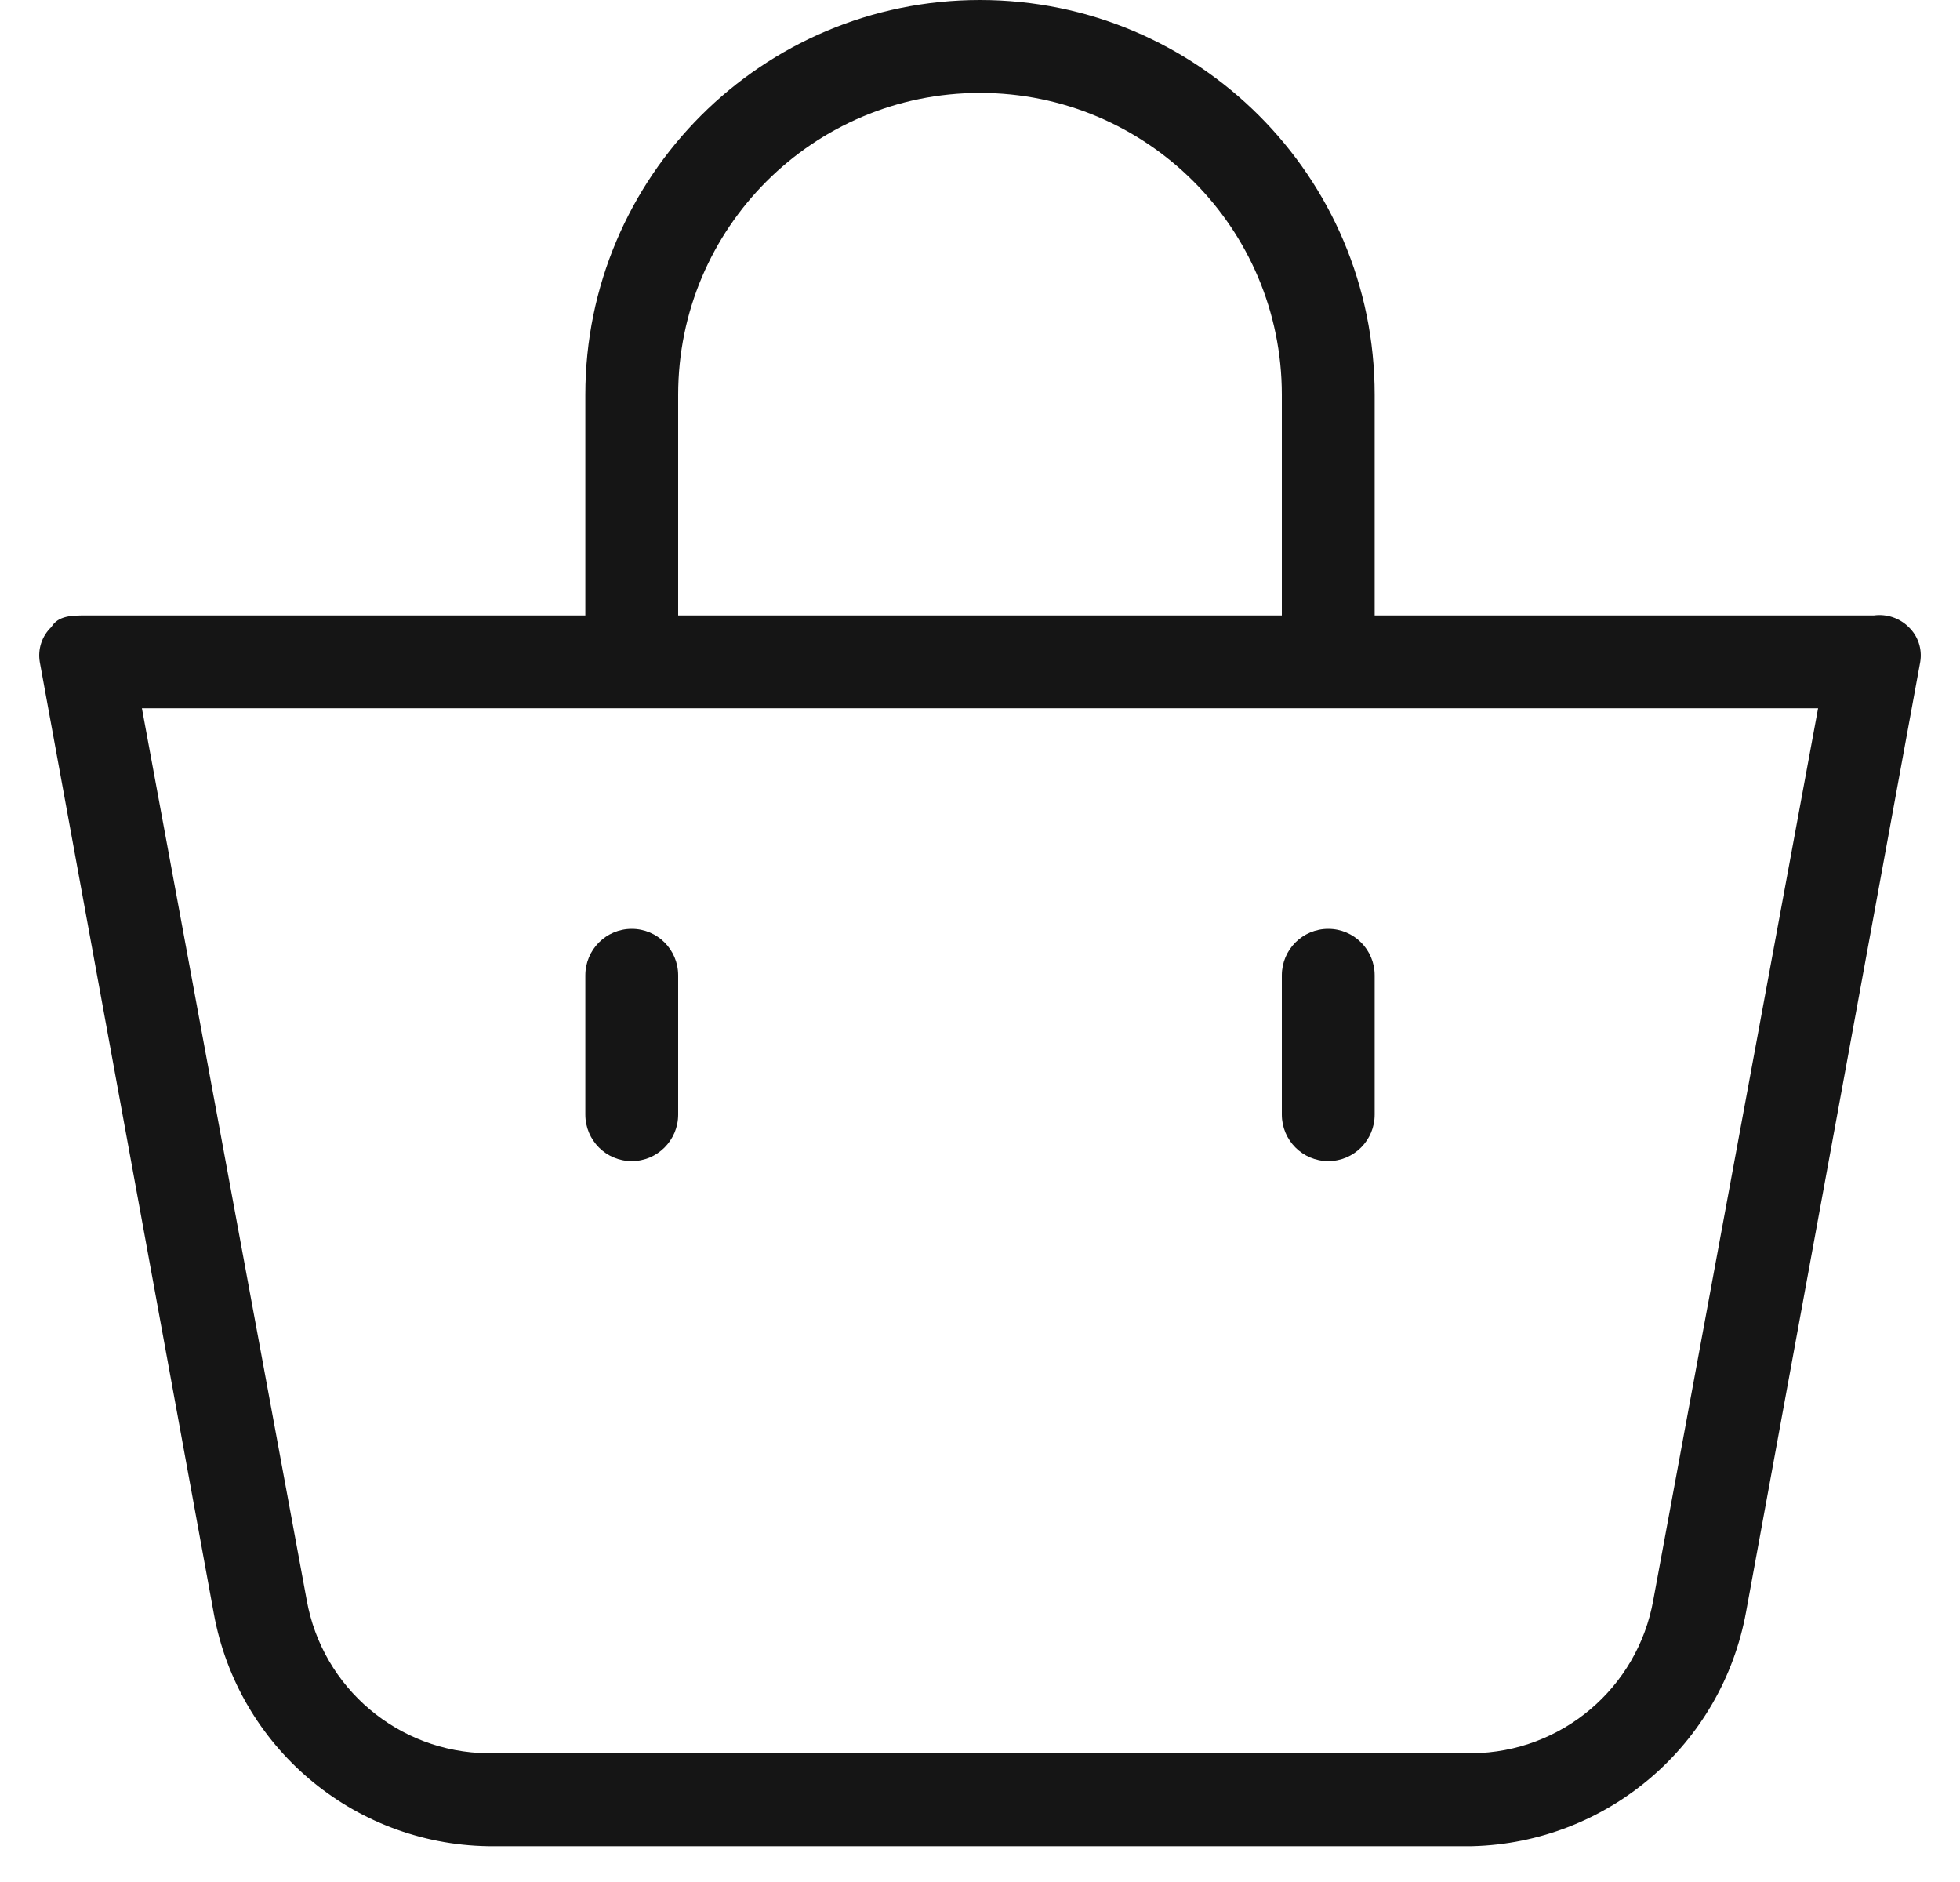<svg width="25" height="24" viewBox="0 0 25 24" fill="none" xmlns="http://www.w3.org/2000/svg">
<path d="M24.345 7.996C24.228 7.88 24.064 7.826 23.901 7.848H17.534V5.034C17.534 2.254 15.28 0 12.5 0C9.72 0 7.466 2.254 7.466 5.034V7.848H1.099C0.921 7.848 0.744 7.848 0.655 7.996C0.535 8.11 0.48 8.276 0.507 8.44L2.728 20.581C3.038 22.275 4.5 23.514 6.222 23.543H18.778C20.505 23.5 21.964 22.251 22.272 20.552L24.493 8.44C24.52 8.276 24.465 8.11 24.345 7.996ZM8.65 5.034C8.65 2.908 10.374 1.185 12.5 1.185C14.626 1.185 16.35 2.908 16.35 5.034V7.848H8.65V5.034ZM21.088 20.404C20.888 21.526 19.918 22.347 18.778 22.358H6.222C5.082 22.347 4.112 21.526 3.912 20.404L1.81 9.032H23.19L21.088 20.404Z" fill="#151515"/>
<path d="M16.942 14.807C17.269 14.807 17.534 14.541 17.534 14.214V12.438C17.534 12.11 17.269 11.845 16.942 11.845C16.615 11.845 16.35 12.11 16.35 12.438V14.214C16.35 14.541 16.615 14.807 16.942 14.807Z" fill="#151515"/>
<path d="M8.058 14.807C8.385 14.807 8.65 14.541 8.65 14.214V12.438C8.65 12.11 8.385 11.845 8.058 11.845C7.731 11.845 7.466 12.11 7.466 12.438V14.214C7.466 14.541 7.731 14.807 8.058 14.807Z" fill="#151515"/>
</svg>
